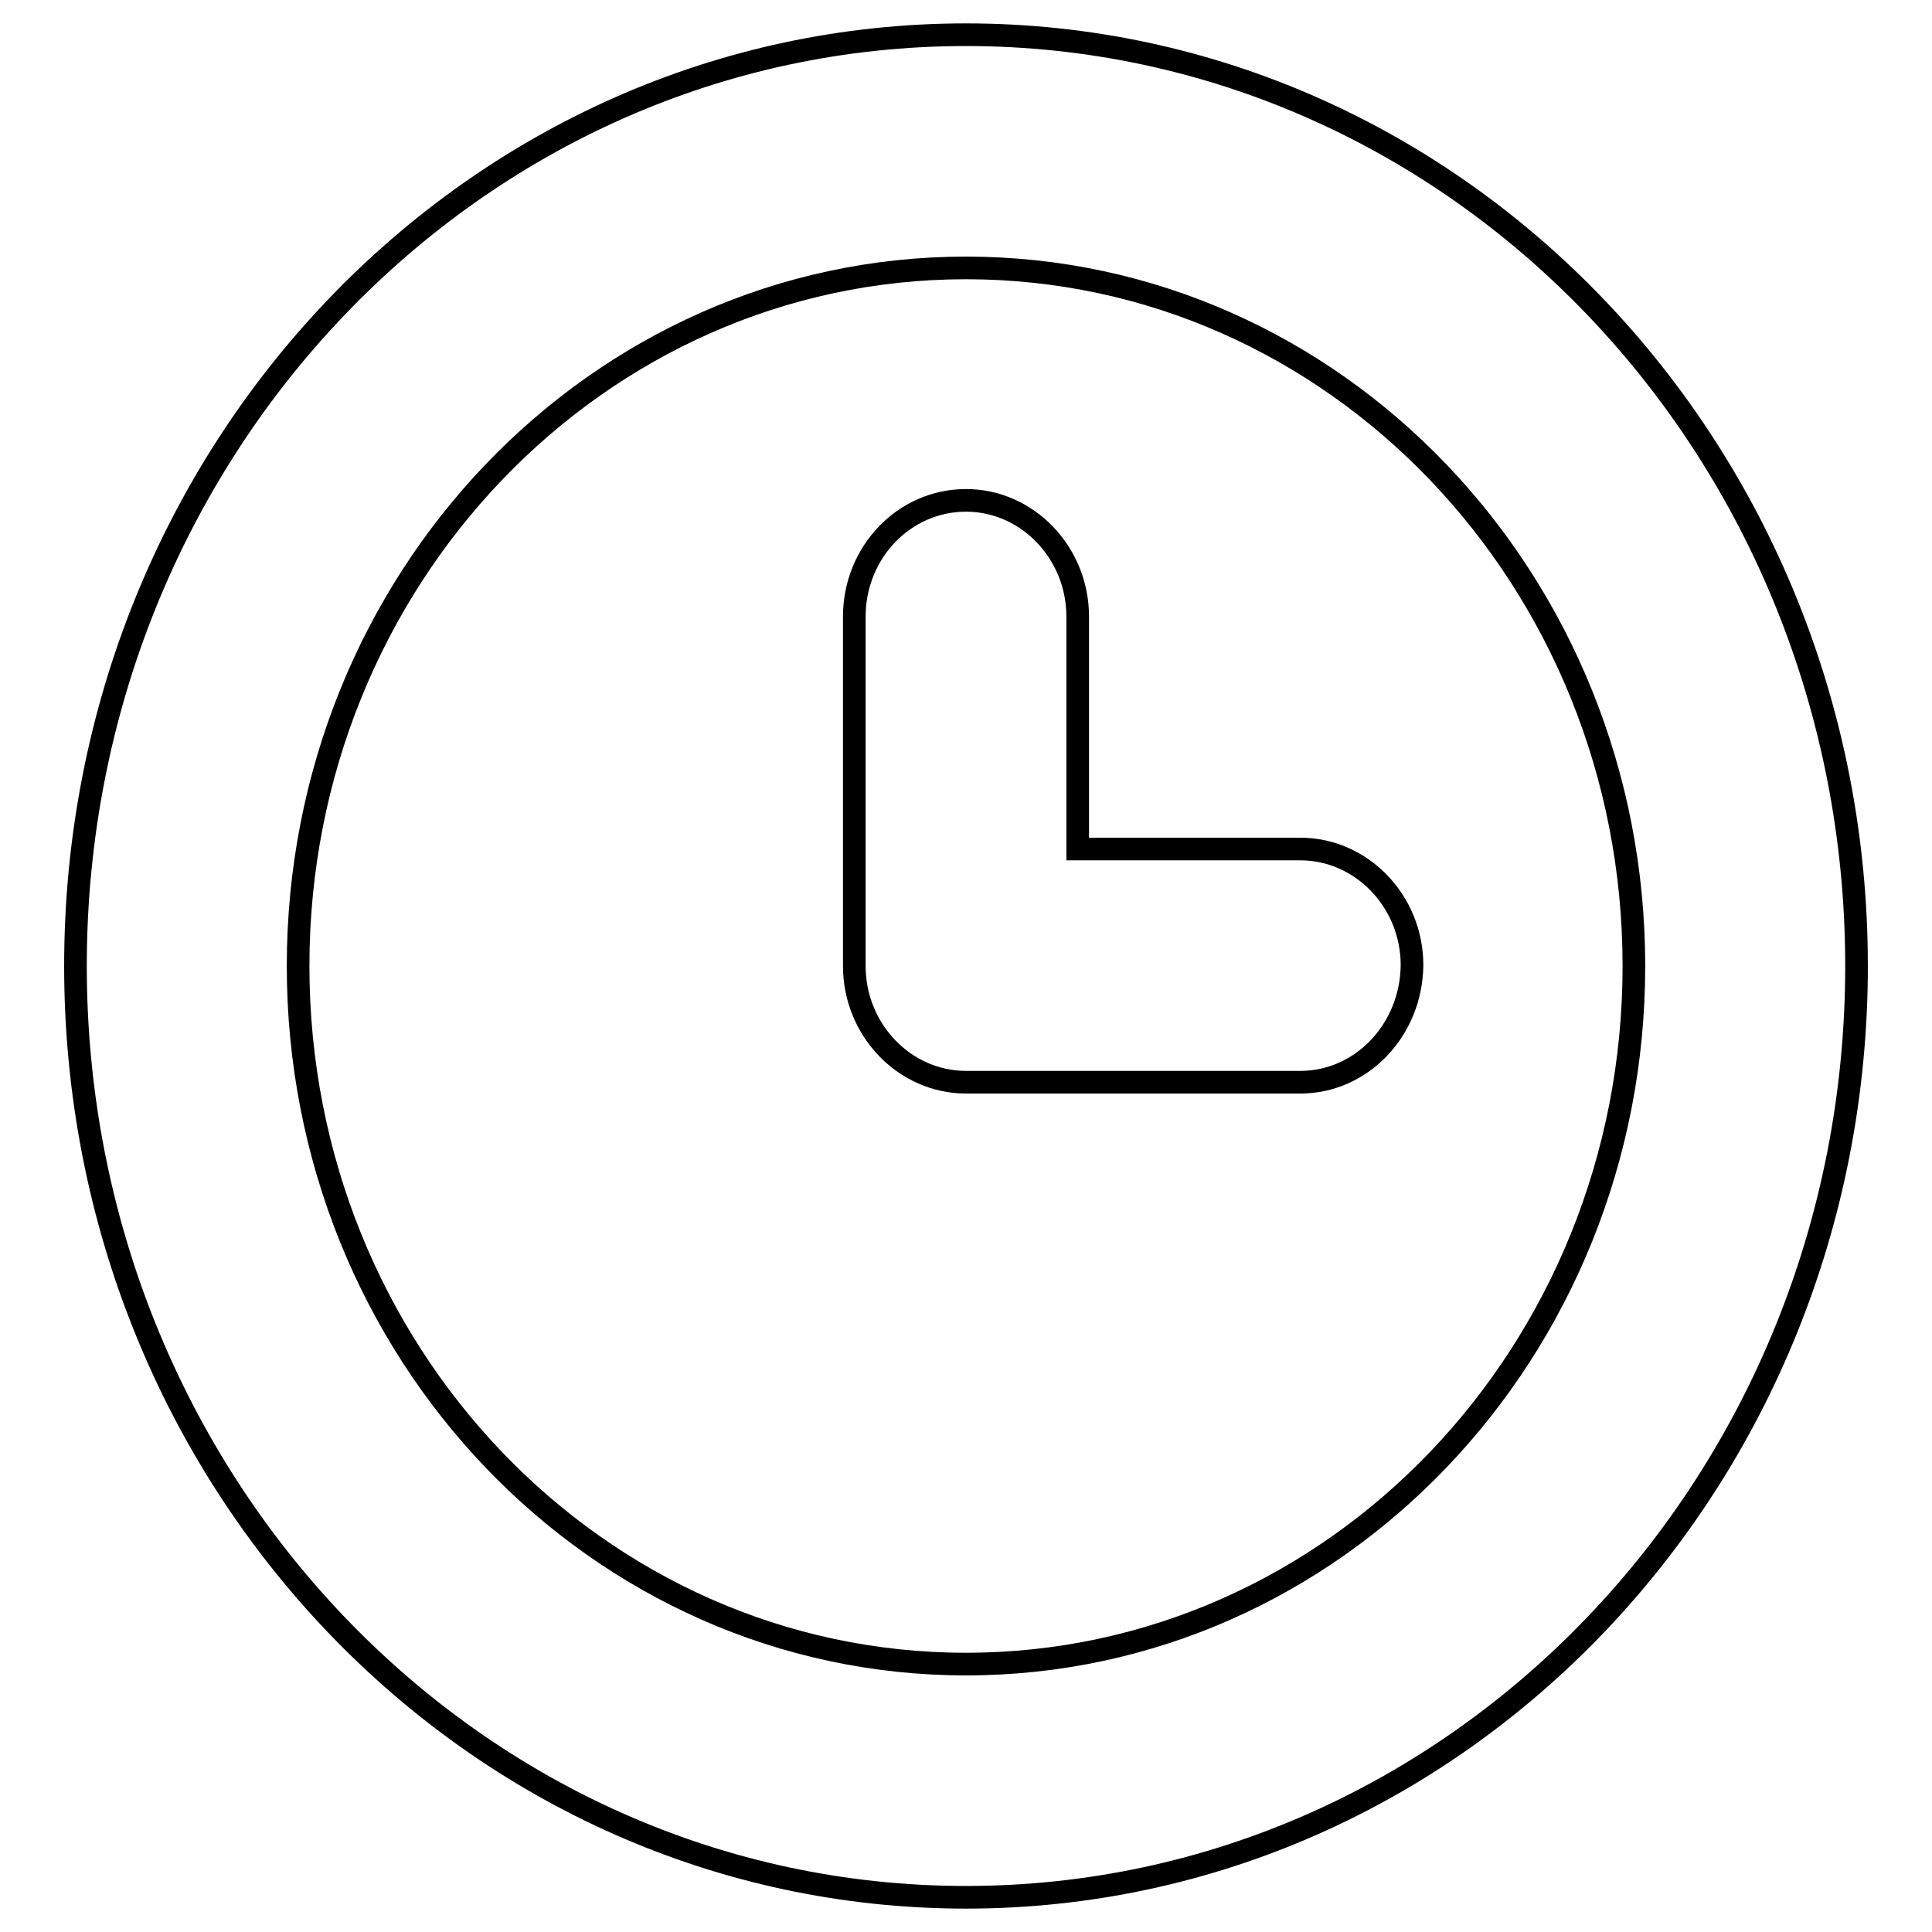 <?xml version="1.0" encoding="utf-8"?>
<!-- Svg Vector Icons : http://www.onlinewebfonts.com/icon -->
<!DOCTYPE svg PUBLIC "-//W3C//DTD SVG 1.1//EN" "http://www.w3.org/Graphics/SVG/1.1/DTD/svg11.dtd">
<svg version="1.1" xmlns="http://www.w3.org/2000/svg" xmlns:xlink="http://www.w3.org/1999/xlink" x="0px" y="0px" viewBox="0 0 256 256" enable-background="new 0 0 256 256" xml:space="preserve">
<g><g><path stroke-width="3" fill-opacity="0" stroke="#000000"  d="M128,4.6c65.2,0,118,55.2,118,123.4s-52.8,123.4-118,123.4c-65.2,0-118-55.2-118-123.4S62.8,4.6,128,4.6z"/><path stroke-width="3" fill-opacity="0" stroke="#000000"  d="M128,35.5c48.9,0,88.5,41.4,88.5,92.5c0,51.1-39.6,92.5-88.5,92.5c-48.9,0-88.5-41.4-88.5-92.5C39.5,76.9,79.1,35.5,128,35.5z"/><path stroke-width="3" fill-opacity="0" stroke="#000000"  d="M172.3,143.4H128c-8.1,0-14.8-6.9-14.8-15.4V81.7c0-8.5,6.6-15.4,14.8-15.4c8.1,0,14.8,6.9,14.8,15.4v30.8h29.5c8.1,0,14.8,6.9,14.8,15.4C187,136.5,180.4,143.4,172.3,143.4z"/></g></g>
</svg>